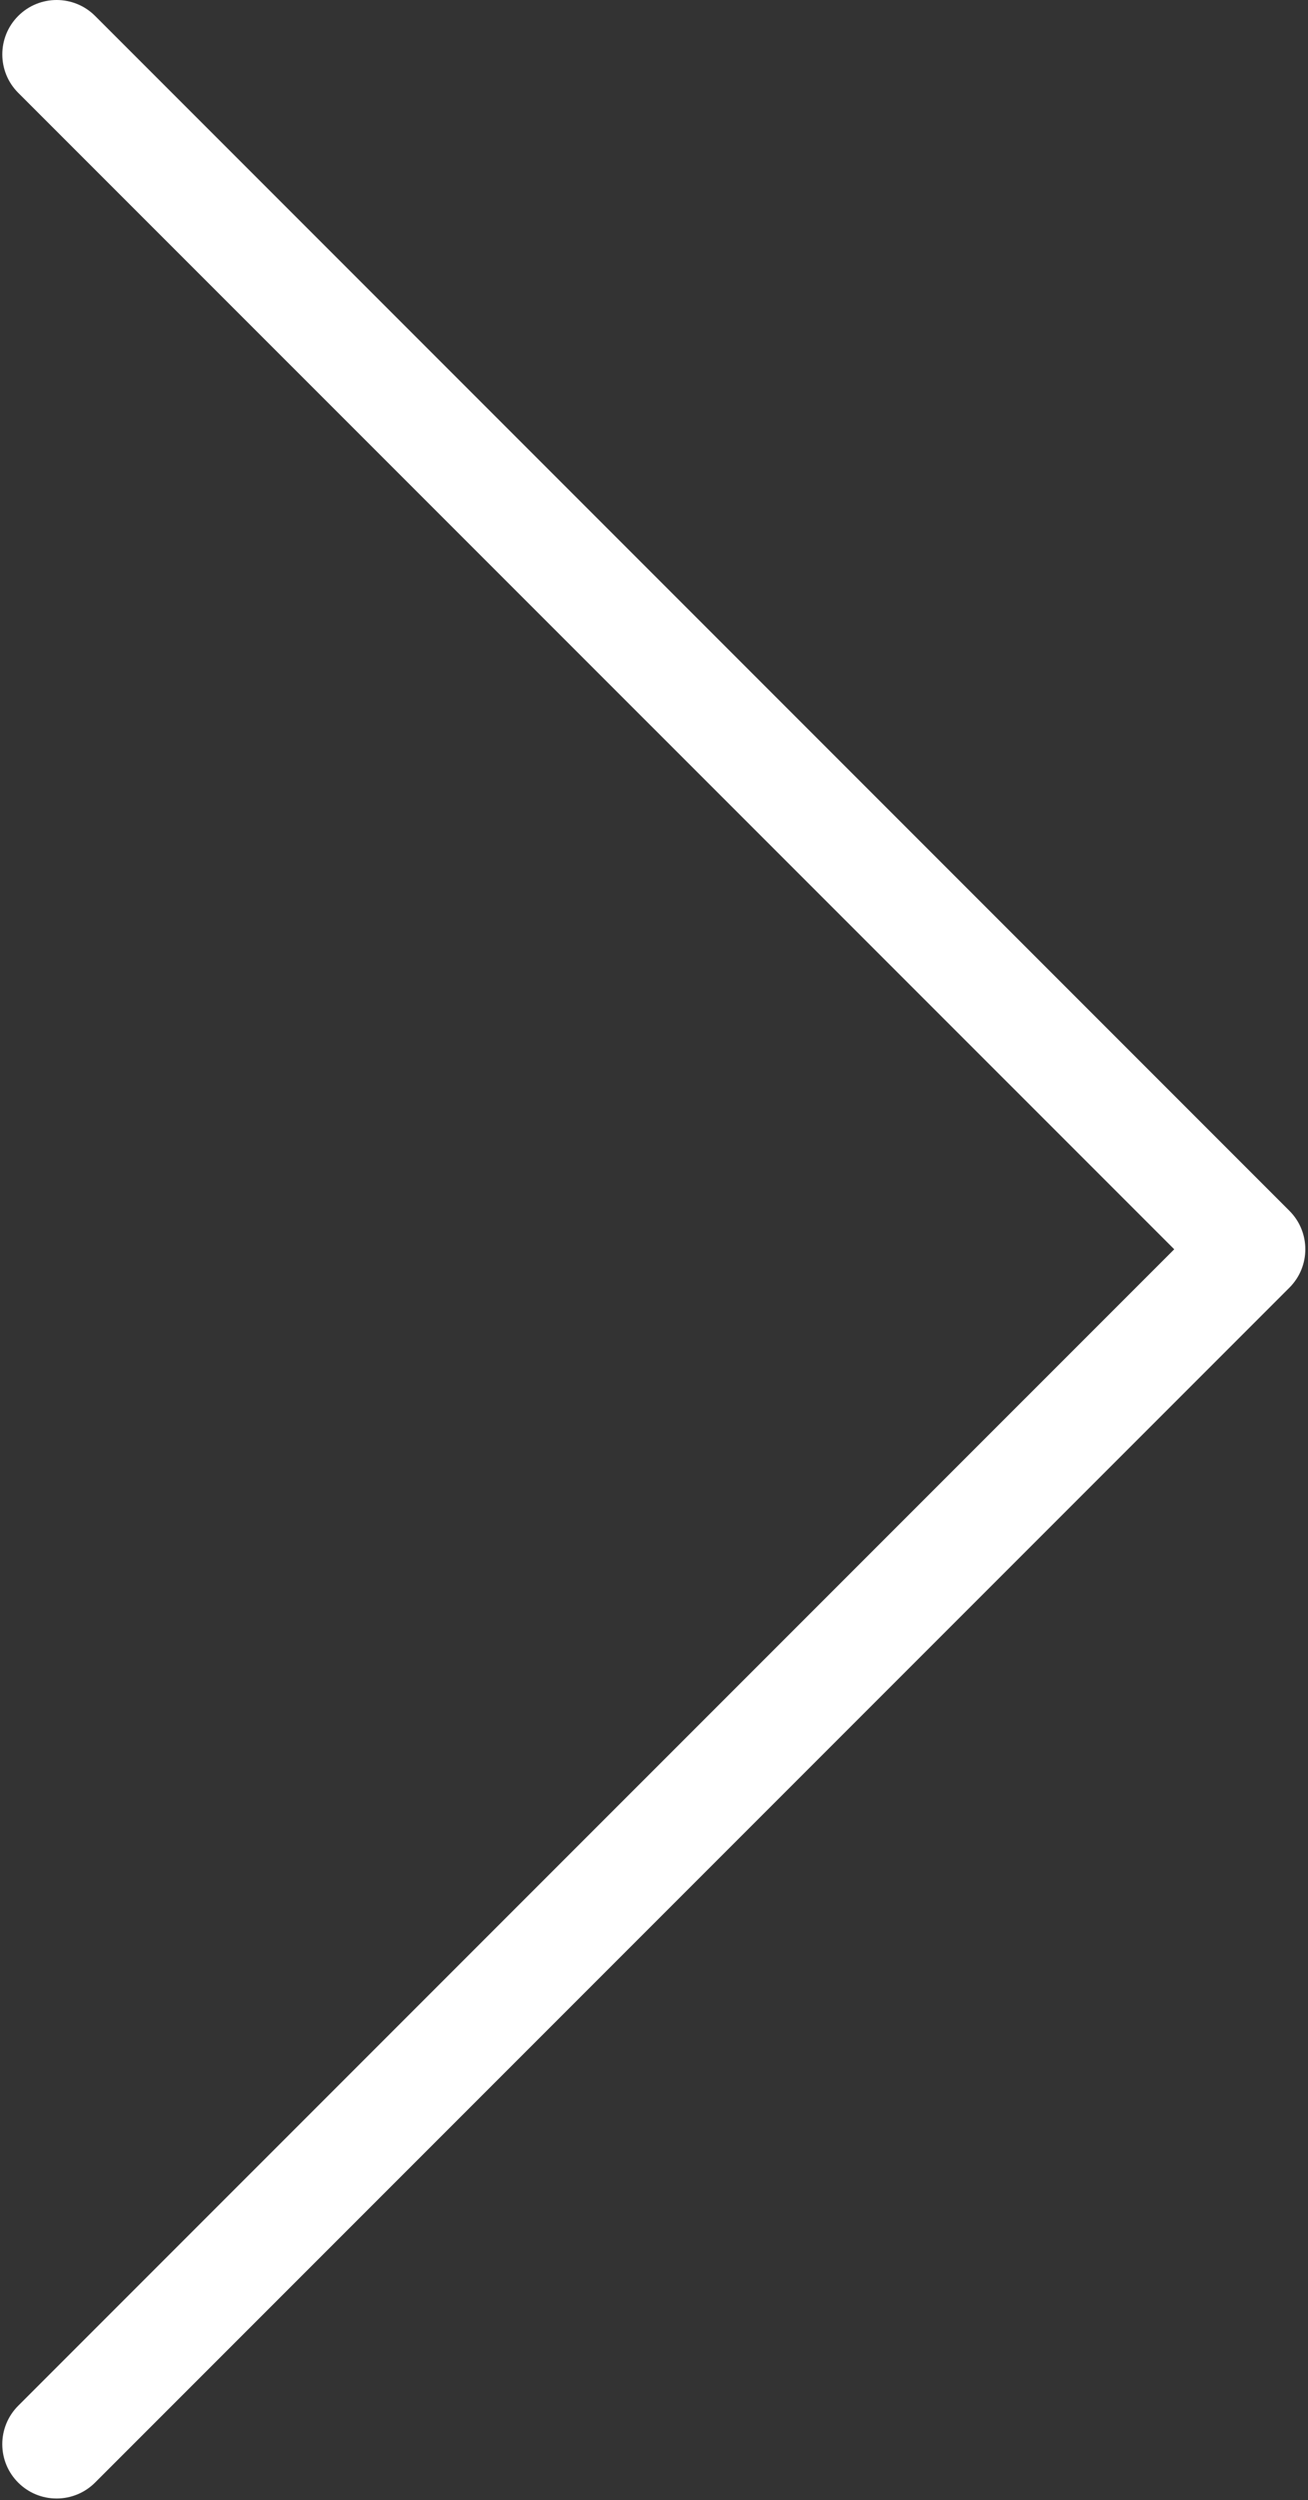 <?xml version="1.0" encoding="UTF-8"?> <svg xmlns="http://www.w3.org/2000/svg" width="257" height="491" viewBox="0 0 257 491" fill="none"><rect x="0" y="0" width="257" height="491" fill="#333333" stroke="none"/> <path d="M11.133 490.68C5.242 490.691 0.458 485.923 0.447 480.032C0.442 477.192 1.57 474.467 3.581 472.461L230.717 245.346L3.581 18.232C-0.59 14.061 -0.59 7.299 3.581 3.128C7.752 -1.043 14.514 -1.043 18.685 3.128L253.352 237.795C257.516 241.96 257.516 248.712 253.352 252.878L18.685 487.544C16.685 489.551 13.967 490.68 11.133 490.68Z" fill="white"></path> </svg> 